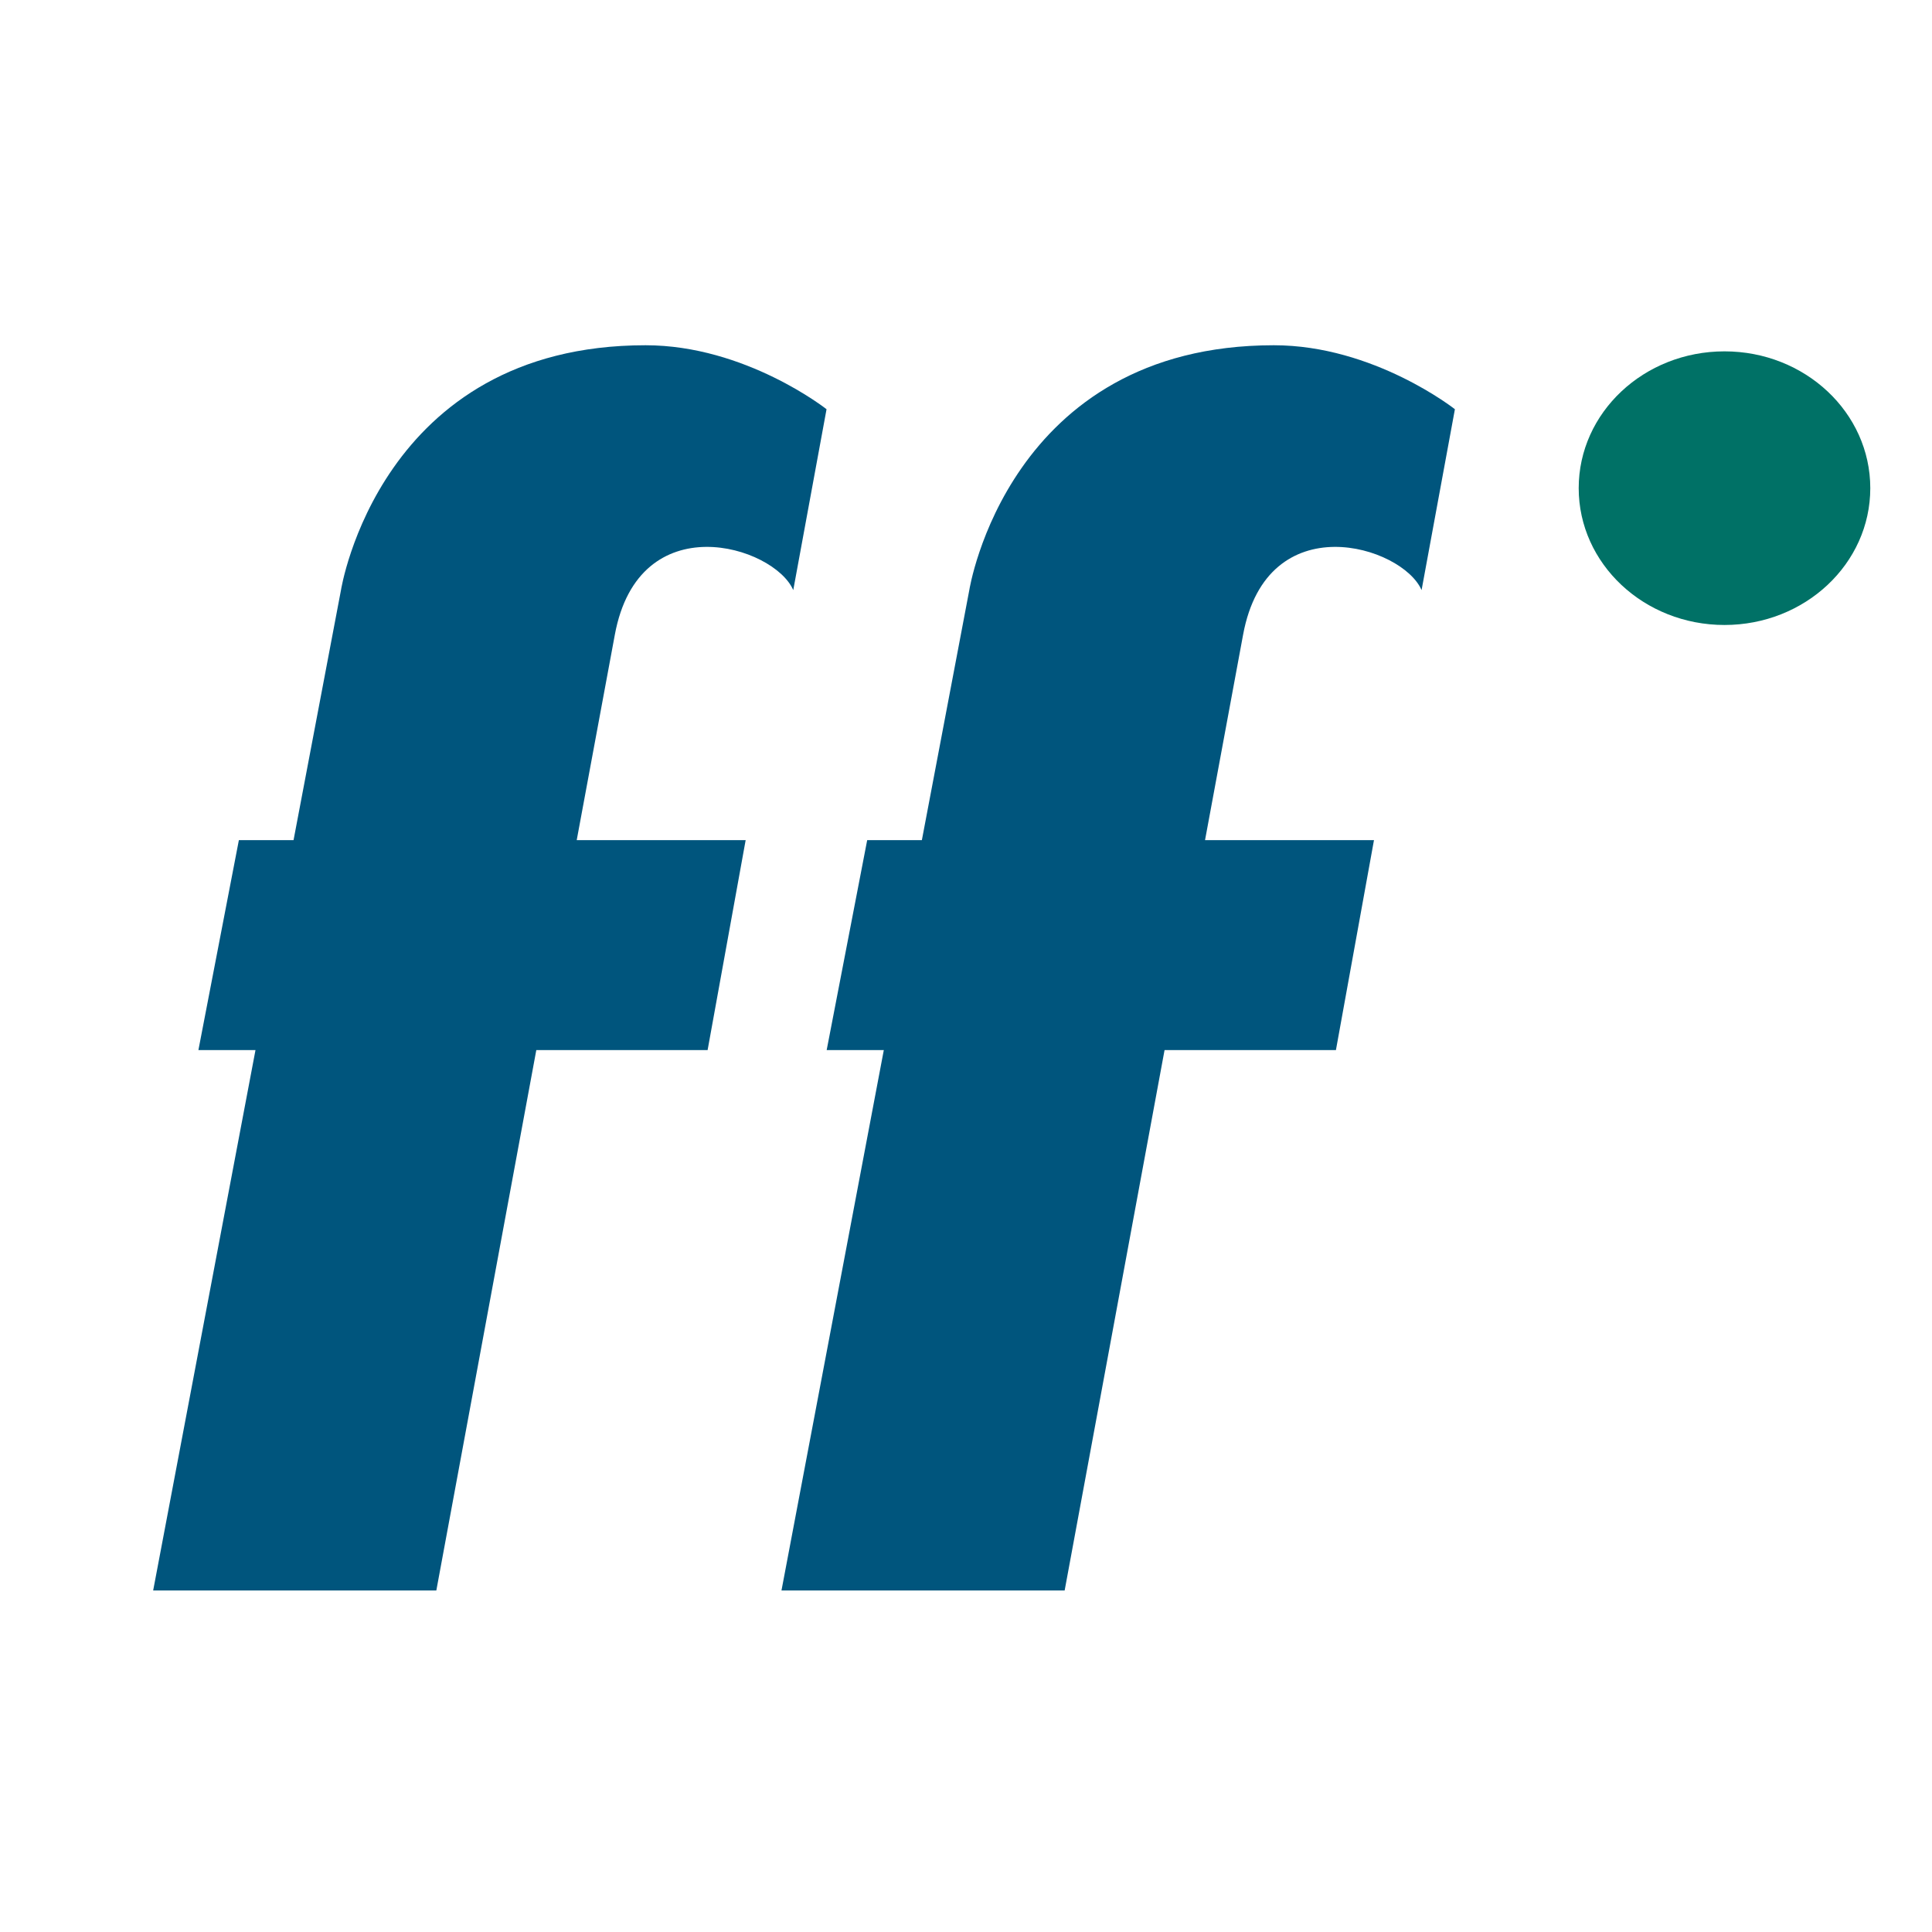 <?xml version="1.0" encoding="UTF-8"?>
<svg width="180px" height="180px" viewBox="0 0 180 180" version="1.1" xmlns="http://www.w3.org/2000/svg" xmlns:xlink="http://www.w3.org/1999/xlink">
    <title>Group</title>
    <g id="Page-1" stroke="none" stroke-width="1" fill="none" fill-rule="evenodd">
        <g id="Group">
            <rect id="Rectangle" stroke="#979797" fill="#D8D8D8" opacity="0" x="0" y="0" width="180" height="180"></rect>
            <path d="M23.803,97.836 L18.485,97.836 L22.255,78.275 L27.349,78.275 L31.768,54.979 C31.768,54.979 35.359,32.166 60.143,32.166 C69.471,32.166 77.007,38.127 77.007,38.127 L73.906,54.979 C72.128,50.855 59.529,46.979 57.282,59.141 C54.585,73.678 53.731,78.275 53.731,78.275 L69.471,78.275 L65.926,97.836 L49.966,97.836 L40.652,148.181 L14.27,148.181 L23.803,97.836 Z" id="Fill-2" fill="#00557D"></path>
            <path d="M82.342,97.836 L77.019,97.836 L80.794,78.275 L85.888,78.275 L90.307,54.979 C90.307,54.979 93.898,32.166 118.682,32.166 C128.01,32.166 135.55,38.127 135.55,38.127 L132.445,54.979 C130.667,50.855 118.062,46.979 115.815,59.141 C113.124,73.678 112.27,78.275 112.27,78.275 L128.01,78.275 L124.465,97.836 L108.499,97.836 L99.191,148.181 L72.809,148.181 L82.342,97.836 Z" id="Fill-4" fill="#00557D"></path>
            <path d="M174.25,45.482 C174.25,52.521 168.168,58.228 160.667,58.228 C153.166,58.228 147.084,52.521 147.084,45.482 C147.084,38.438 153.166,32.735 160.667,32.735 C168.168,32.735 174.25,38.438 174.25,45.482" id="Fill-6" fill="#007166"></path>
        </g>
    </g>
</svg>